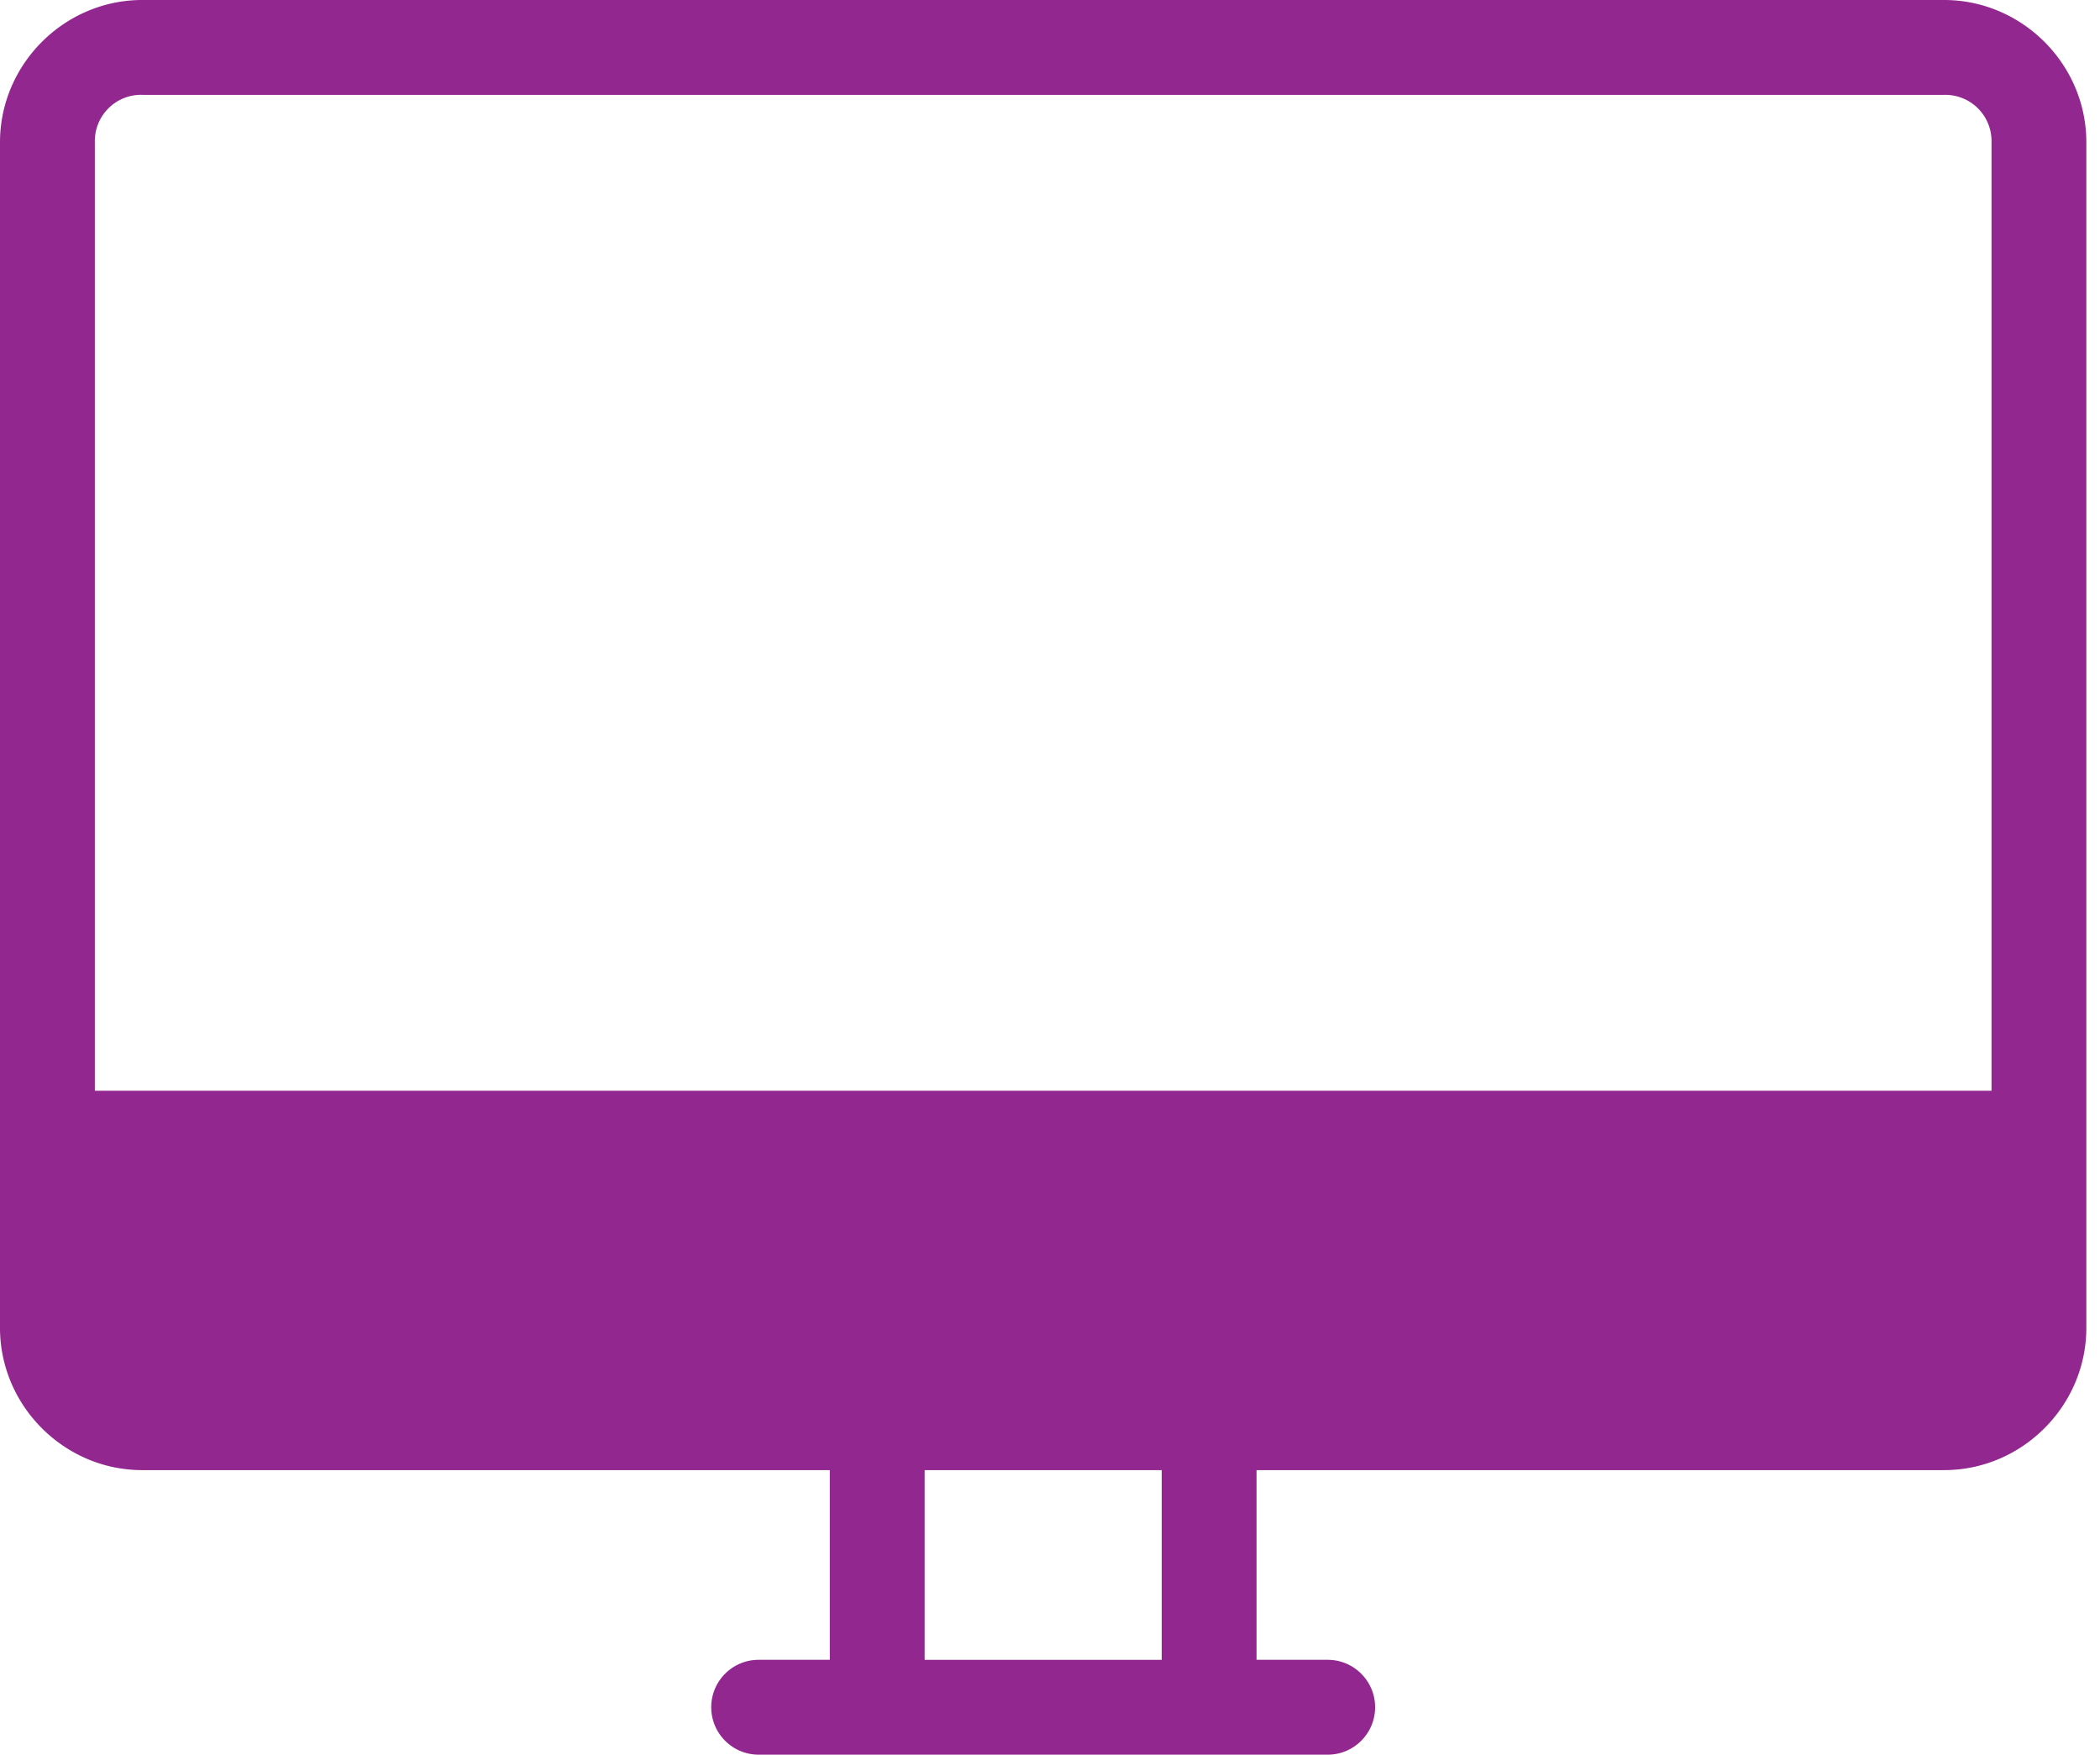 <svg xmlns="http://www.w3.org/2000/svg" width="79" height="66" fill="none" xmlns:v="https://vecta.io/nano"><path d="M5.351 0C2.418 0 0 2.418 0 5.351v44.595c0 2.934 2.418 5.351 5.351 5.351h25.865v7.135h-2.676c-.985 0-1.784.799-1.784 1.784S27.555 66 28.541 66h21.405c.985 0 1.784-.799 1.784-1.784s-.799-1.784-1.784-1.784H47.27v-7.135h25.865c2.934 0 5.351-2.418 5.351-5.351V5.351C78.487 2.418 76.069 0 73.135 0H5.351zm0 3.568h67.784a1.74 1.74 0 0 1 1.784 1.784v35.676H3.568V5.351a1.74 1.74 0 0 1 1.784-1.784zm33.892 42.811c-.985 0-1.784.799-1.784 1.784s.799 1.784 1.784 1.784 1.784-.799 1.784-1.784-.799-1.784-1.784-1.784zm-4.459 8.919h8.919v7.135h-8.919v-7.135z" fill="#92278f"/></svg>